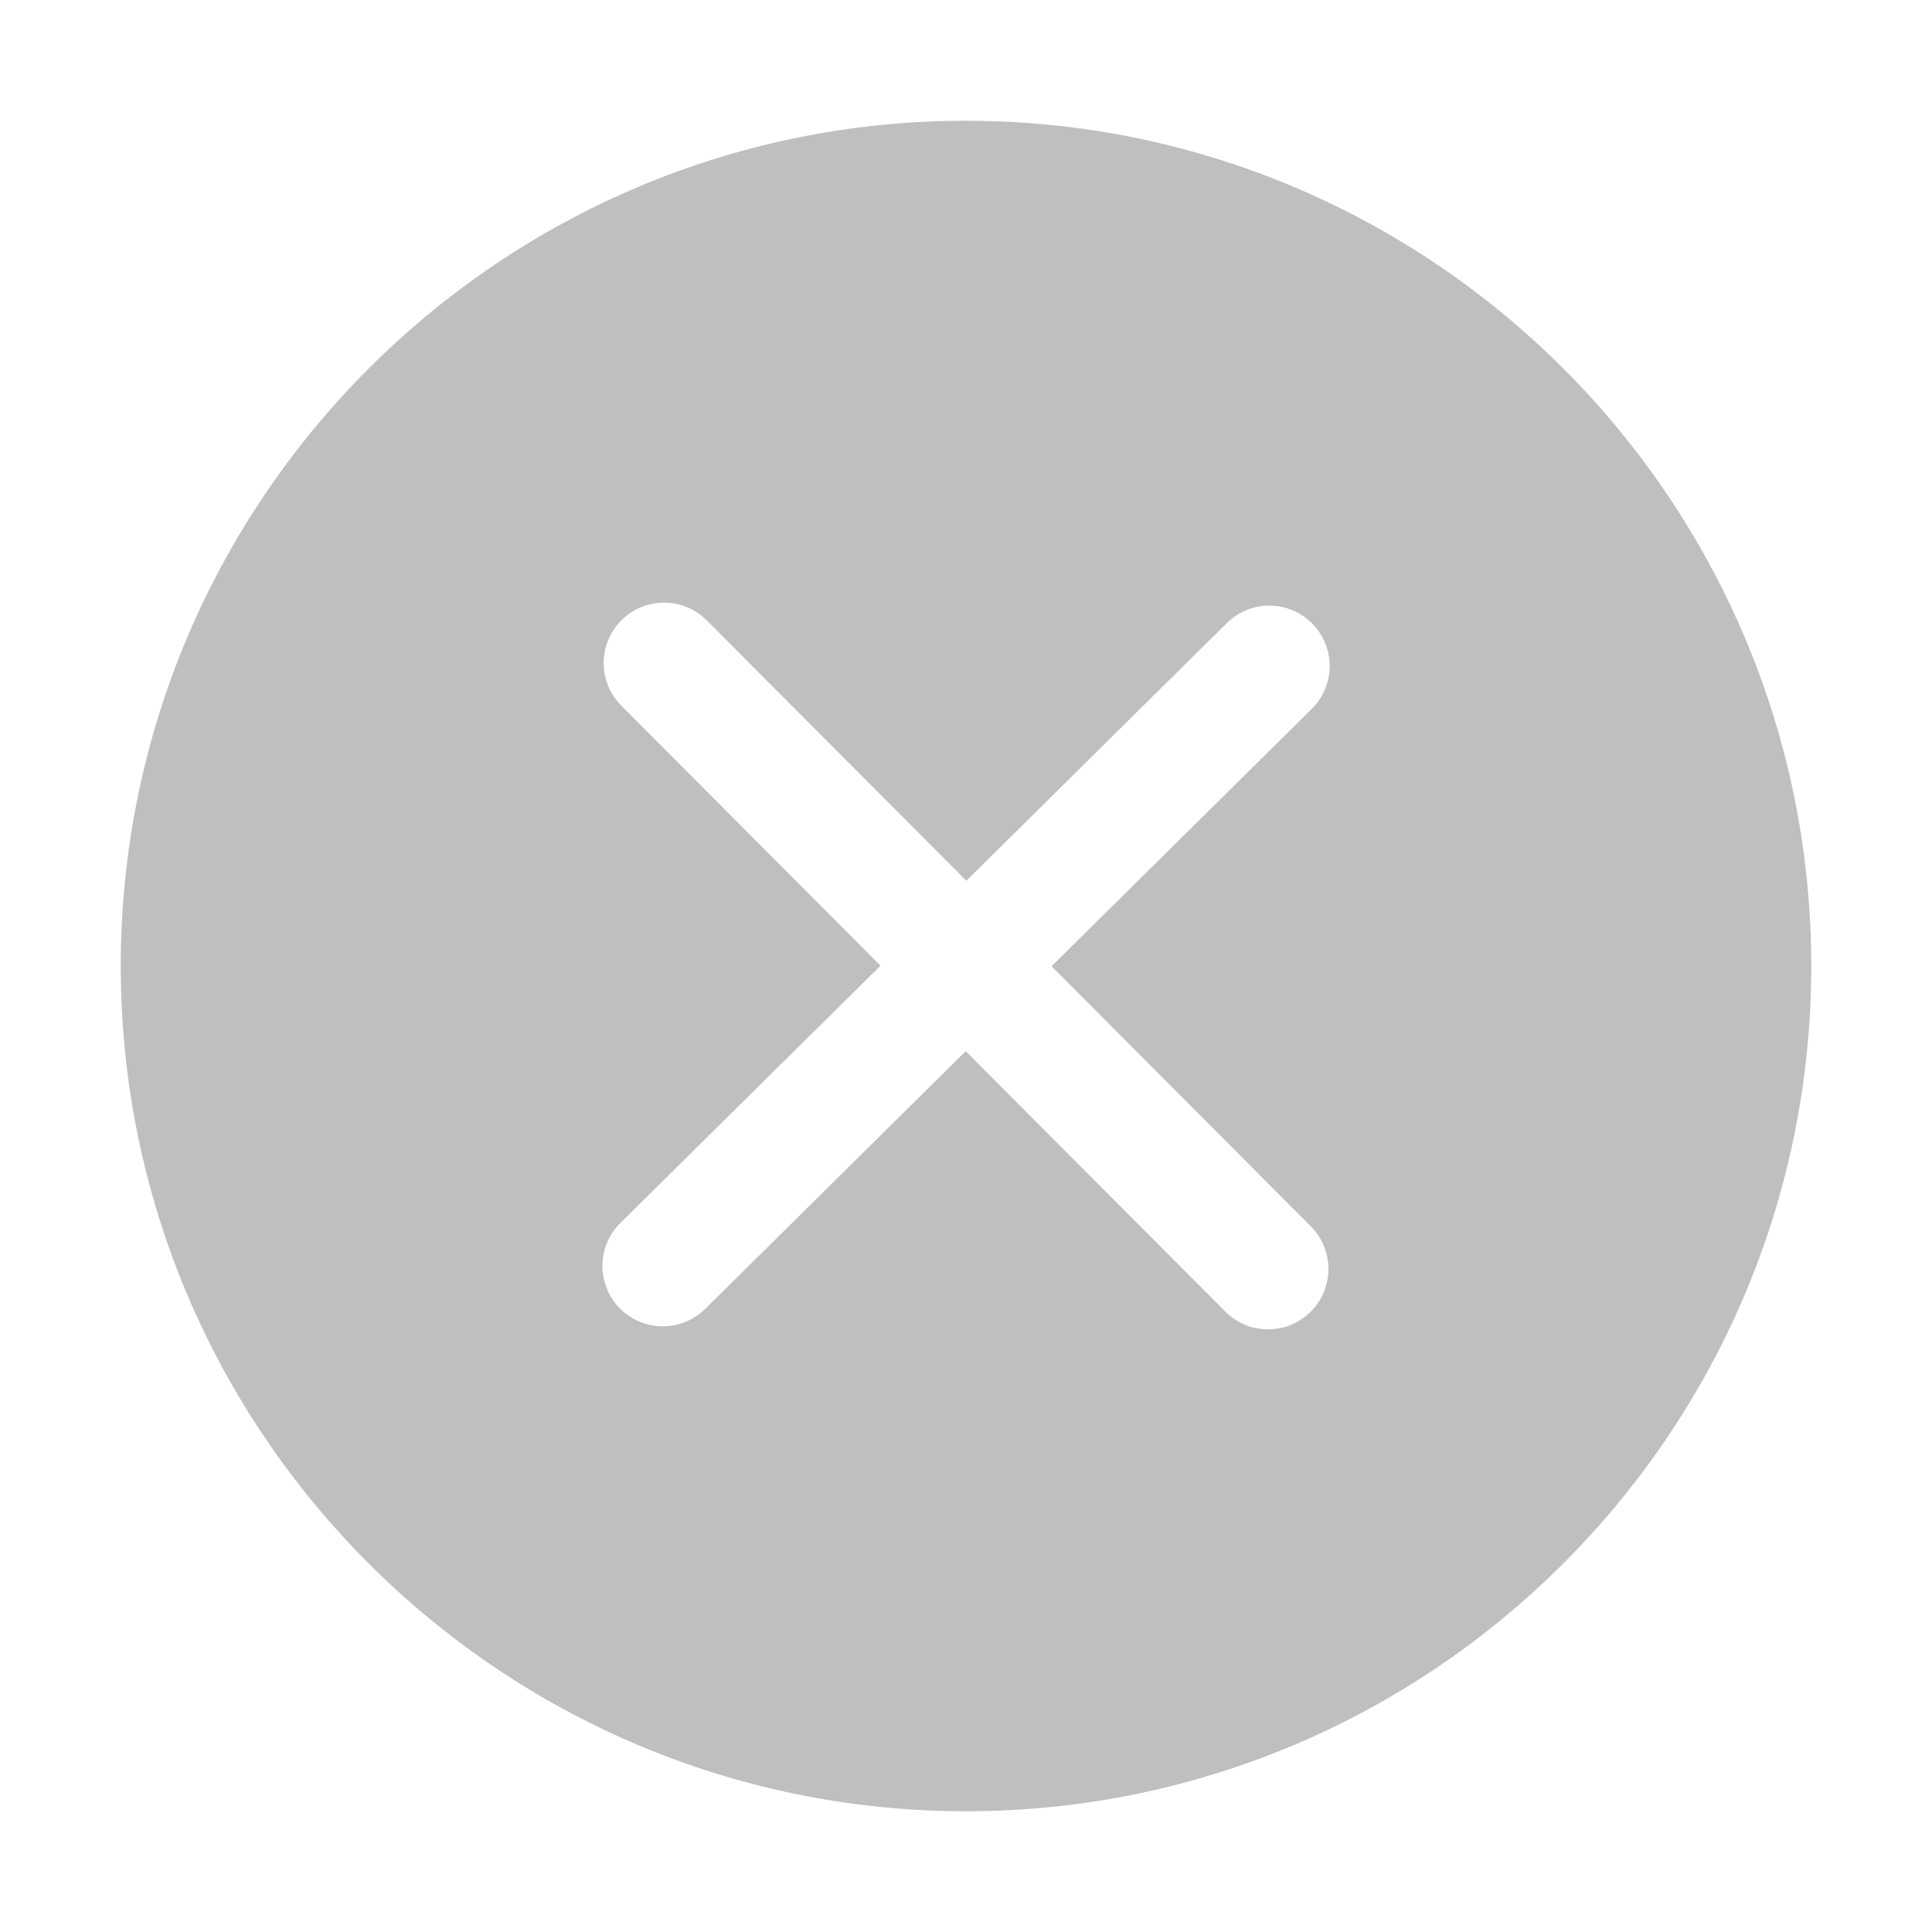 <?xml version="1.0" standalone="no"?><!DOCTYPE svg PUBLIC "-//W3C//DTD SVG 1.1//EN" "http://www.w3.org/Graphics/SVG/1.1/DTD/svg11.dtd"><svg t="1680764260645" class="icon" viewBox="0 0 1024 1024" version="1.1" xmlns="http://www.w3.org/2000/svg" p-id="4148" width="18" height="18" xmlns:xlink="http://www.w3.org/1999/xlink"><path d="M512 64c-247.009 0-448 200.961-448 448S264.961 960 512 960c247.009 0 448-200.961 448-448S759.039 64 512 64zM694.752 649.984c12.48 12.544 12.447 32.768-0.064 45.248-6.239 6.208-14.4 9.344-22.591 9.344-8.224 0-16.416-3.136-22.657-9.408l-137.6-138.017-138.048 136.577c-6.239 6.145-14.369 9.248-22.497 9.248-8.255 0-16.48-3.169-22.751-9.504-12.416-12.576-12.32-32.801 0.256-45.248l137.888-136.384-137.377-137.824c-12.48-12.513-12.447-32.768 0.064-45.248 12.513-12.513 32.735-12.447 45.248 0.064l137.568 137.984 138.048-136.575c12.544-12.447 32.832-12.32 45.248 0.256 12.447 12.576 12.32 32.832-0.256 45.248L557.344 512.127 694.752 649.984z" fill="#bfbfbf" p-id="4149"></path></svg>